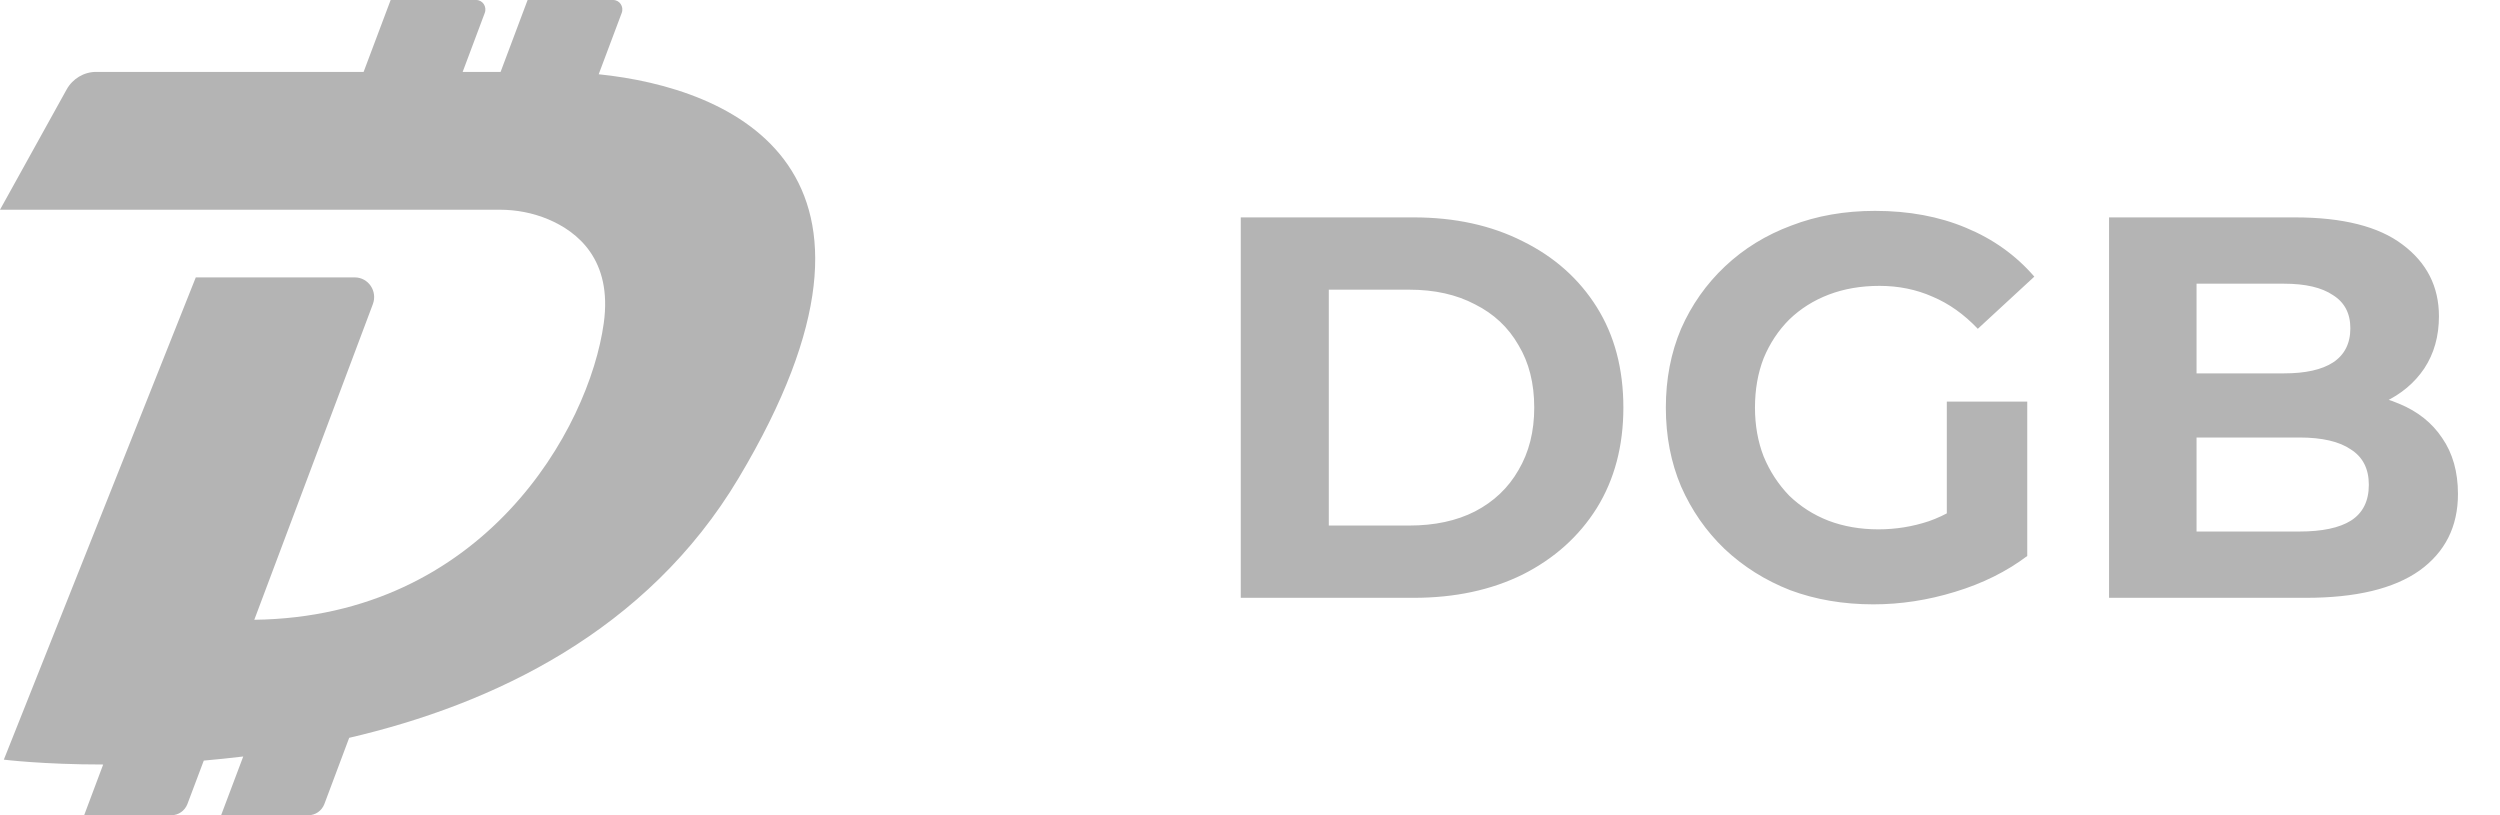 <svg width="92" height="30" viewBox="0 0 92 30" fill="none" xmlns="http://www.w3.org/2000/svg">
<path d="M45.66 22V8H52.02C53.54 8 54.88 8.293 56.04 8.88C57.2 9.453 58.107 10.26 58.76 11.3C59.413 12.34 59.74 13.573 59.74 15C59.74 16.413 59.413 17.647 58.76 18.7C58.107 19.74 57.2 20.553 56.04 21.14C54.88 21.713 53.54 22 52.02 22H45.66ZM48.9 19.34H51.86C52.793 19.34 53.6 19.167 54.28 18.82C54.973 18.46 55.507 17.953 55.88 17.3C56.267 16.647 56.46 15.88 56.46 15C56.46 14.107 56.267 13.34 55.88 12.7C55.507 12.047 54.973 11.547 54.28 11.2C53.6 10.84 52.793 10.66 51.86 10.66H48.9V19.34ZM68.943 22.24C67.837 22.24 66.817 22.067 65.883 21.72C64.963 21.36 64.157 20.853 63.463 20.2C62.783 19.547 62.25 18.78 61.863 17.9C61.49 17.02 61.303 16.053 61.303 15C61.303 13.947 61.49 12.98 61.863 12.1C62.25 11.22 62.79 10.453 63.483 9.8C64.177 9.147 64.99 8.647 65.923 8.3C66.857 7.94 67.883 7.76 69.003 7.76C70.243 7.76 71.357 7.967 72.343 8.38C73.343 8.793 74.183 9.393 74.863 10.18L72.783 12.1C72.277 11.567 71.723 11.173 71.123 10.92C70.523 10.653 69.87 10.52 69.163 10.52C68.483 10.52 67.863 10.627 67.303 10.84C66.743 11.053 66.257 11.36 65.843 11.76C65.443 12.16 65.13 12.633 64.903 13.18C64.69 13.727 64.583 14.333 64.583 15C64.583 15.653 64.69 16.253 64.903 16.8C65.13 17.347 65.443 17.827 65.843 18.24C66.257 18.64 66.737 18.947 67.283 19.16C67.843 19.373 68.457 19.48 69.123 19.48C69.763 19.48 70.383 19.38 70.983 19.18C71.597 18.967 72.19 18.613 72.763 18.12L74.603 20.46C73.843 21.033 72.957 21.473 71.943 21.78C70.943 22.087 69.943 22.24 68.943 22.24ZM71.643 20.04V14.78H74.603V20.46L71.643 20.04ZM77.613 22V8H84.453C86.213 8 87.533 8.333 88.413 9C89.306 9.667 89.753 10.547 89.753 11.64C89.753 12.373 89.573 13.013 89.213 13.56C88.853 14.093 88.36 14.507 87.733 14.8C87.106 15.093 86.386 15.24 85.573 15.24L85.953 14.42C86.833 14.42 87.613 14.567 88.293 14.86C88.973 15.14 89.5 15.56 89.873 16.12C90.26 16.68 90.453 17.367 90.453 18.18C90.453 19.38 89.98 20.32 89.033 21C88.087 21.667 86.693 22 84.853 22H77.613ZM80.833 19.56H84.613C85.453 19.56 86.087 19.427 86.513 19.16C86.953 18.88 87.173 18.44 87.173 17.84C87.173 17.253 86.953 16.82 86.513 16.54C86.087 16.247 85.453 16.1 84.613 16.1H80.593V13.74H84.053C84.84 13.74 85.44 13.607 85.853 13.34C86.28 13.06 86.493 12.64 86.493 12.08C86.493 11.533 86.28 11.127 85.853 10.86C85.44 10.58 84.84 10.44 84.053 10.44H80.833V19.56Z" fill="#B4B4B4"/>
<path d="M22.032 2.733L22.88 0.474C22.965 0.243 22.801 0 22.564 0H19.416L18.422 2.646H17.026L17.84 0.474C17.924 0.243 17.761 0 17.523 0H14.376L13.381 2.646H3.537C3.091 2.646 2.673 2.894 2.452 3.293L0 7.718H18.393C19.004 7.718 19.608 7.834 20.173 8.07C21.258 8.527 22.541 9.561 22.219 11.889C21.682 15.789 17.794 22.698 9.358 22.808L13.72 11.196C13.901 10.716 13.556 10.208 13.053 10.208H7.205L0.141 27.955C0.141 27.955 1.565 28.134 3.797 28.134L3.097 30H6.312C6.566 30 6.798 29.838 6.894 29.596L7.499 27.99C7.973 27.949 8.454 27.897 8.951 27.839L8.137 30H11.352C11.607 30 11.838 29.838 11.934 29.596L12.85 27.152C18.133 25.921 23.812 23.241 27.186 17.585C33.995 6.181 26.92 3.235 22.032 2.733Z" fill="#B4B4B4"/>
</svg>
